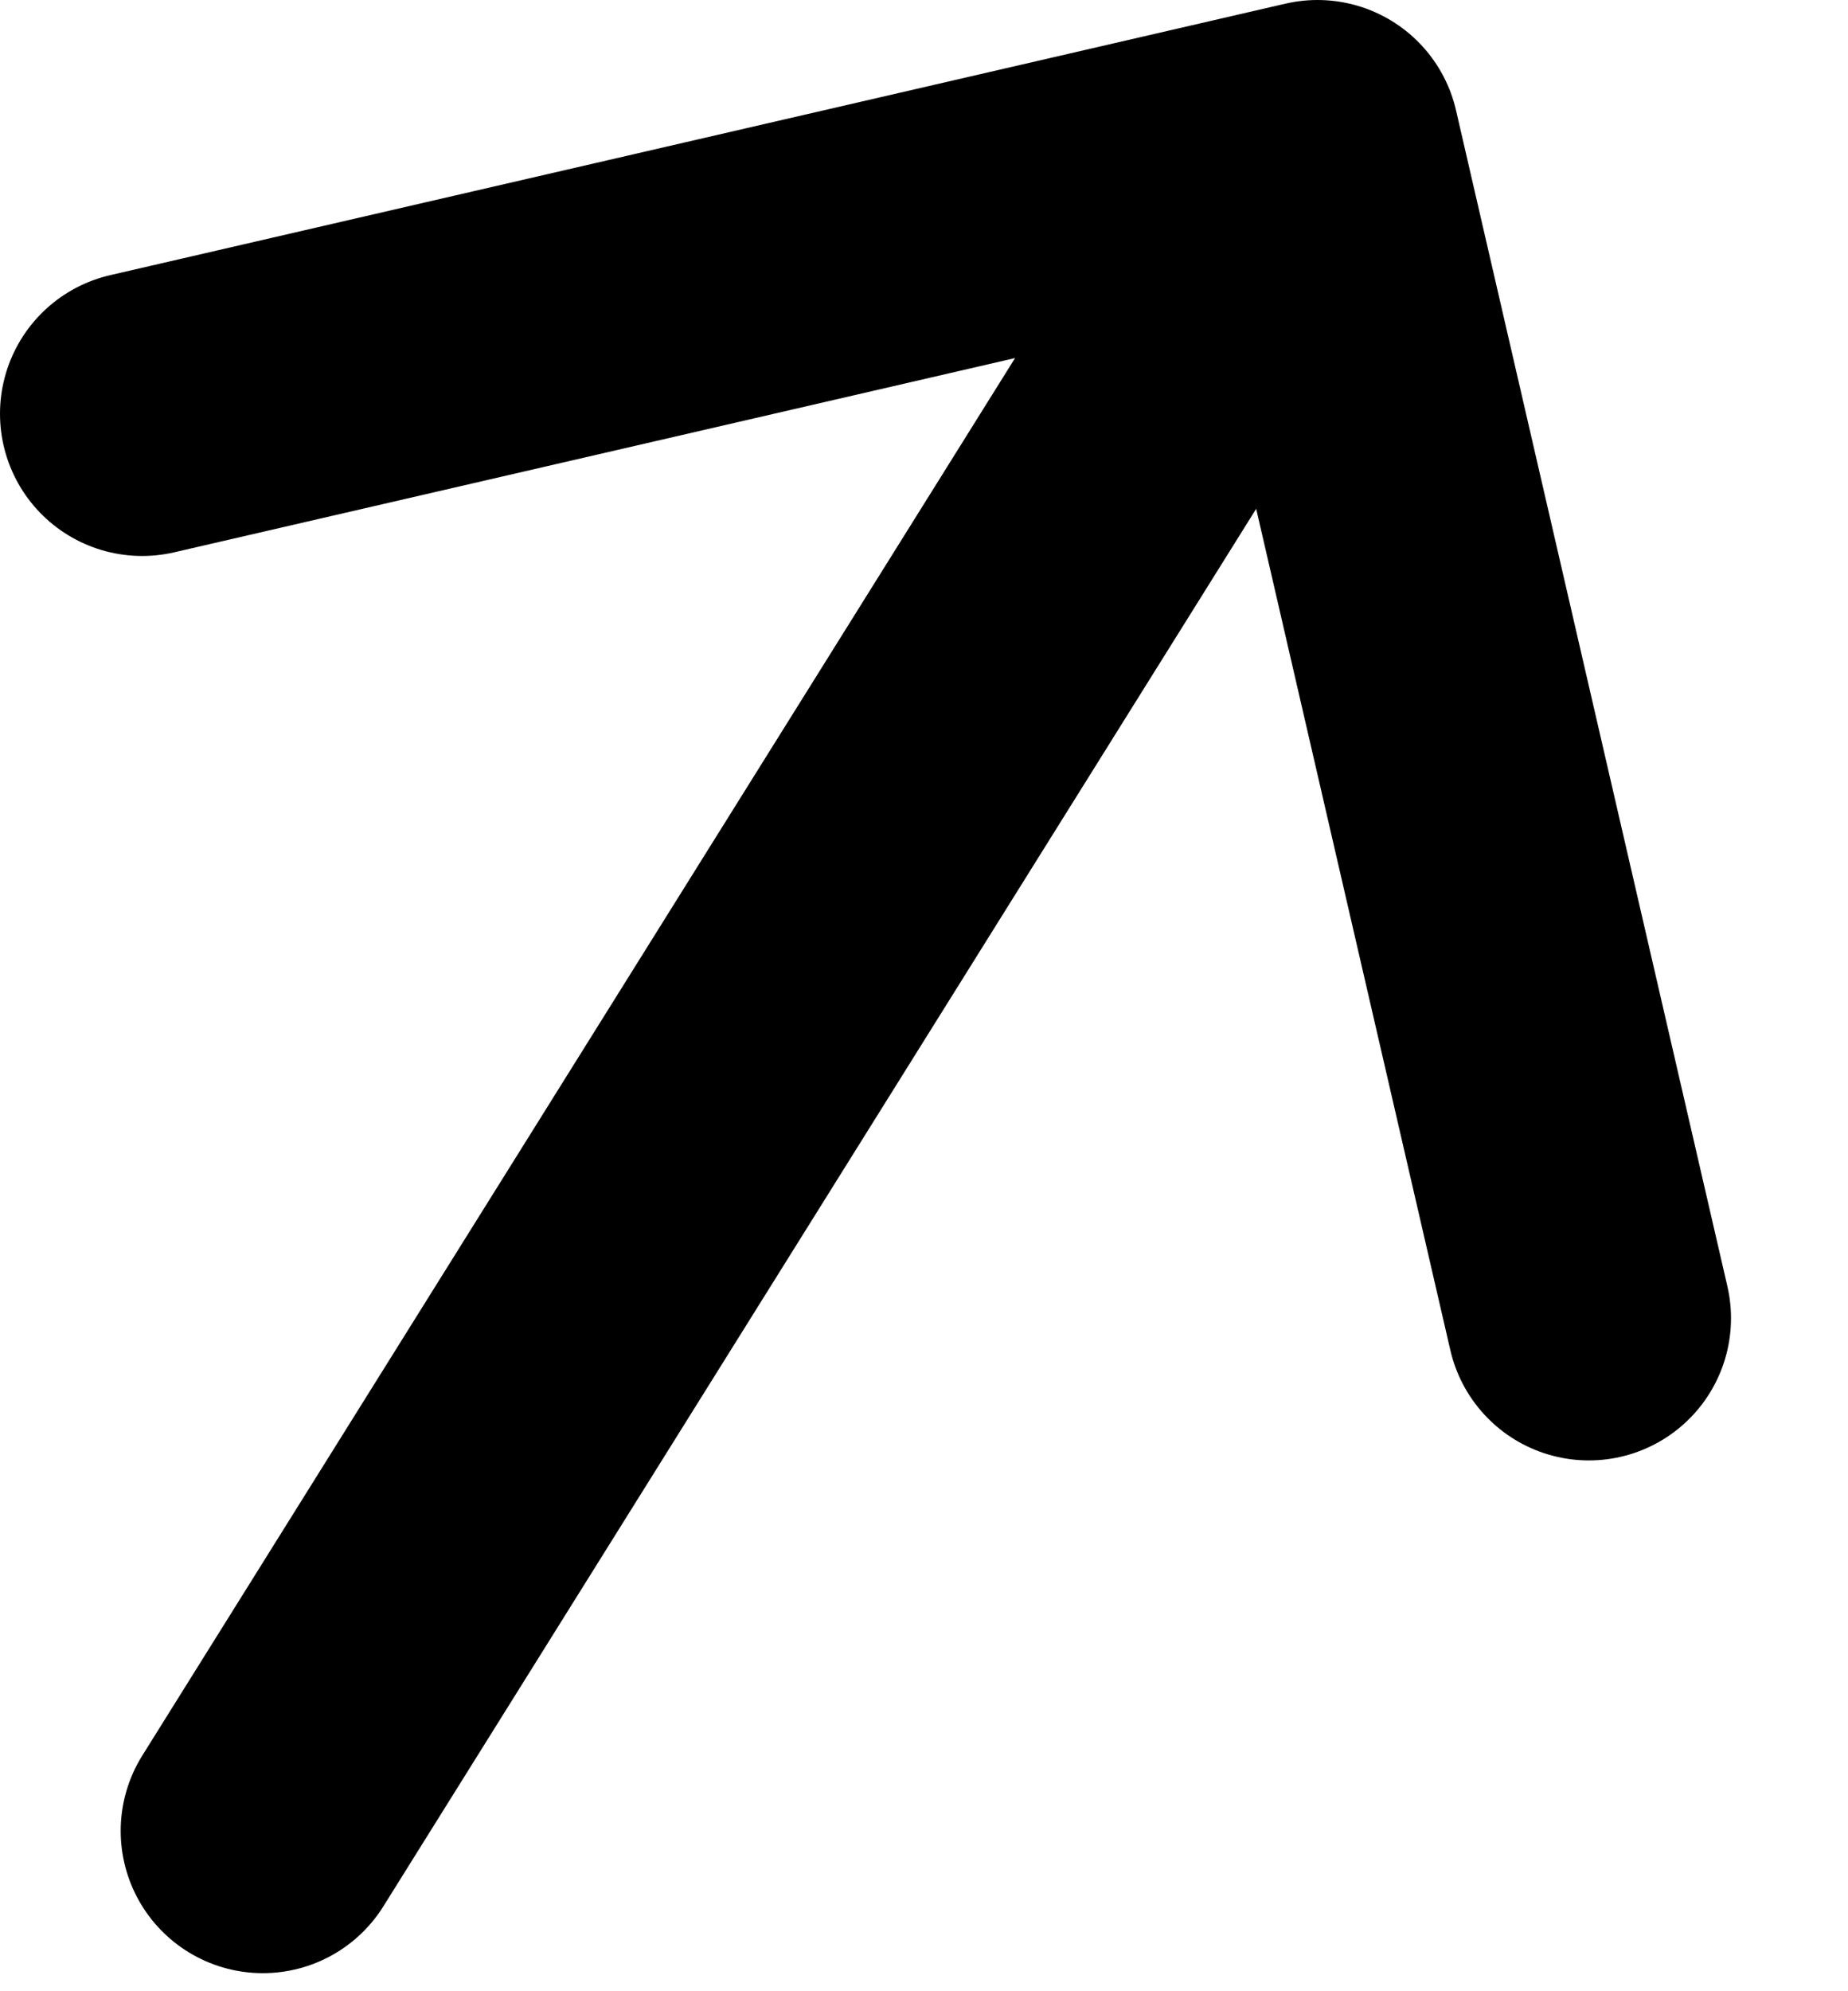 <svg width="13" height="14" viewBox="0 0 13 14" fill="none" xmlns="http://www.w3.org/2000/svg">
<path d="M9.268 1L11.177 9.268M9.268 1L1 2.909M9.268 1L1.849 12.873" stroke="black" stroke-width="2" stroke-linecap="round" stroke-linejoin="round"/>
</svg>
